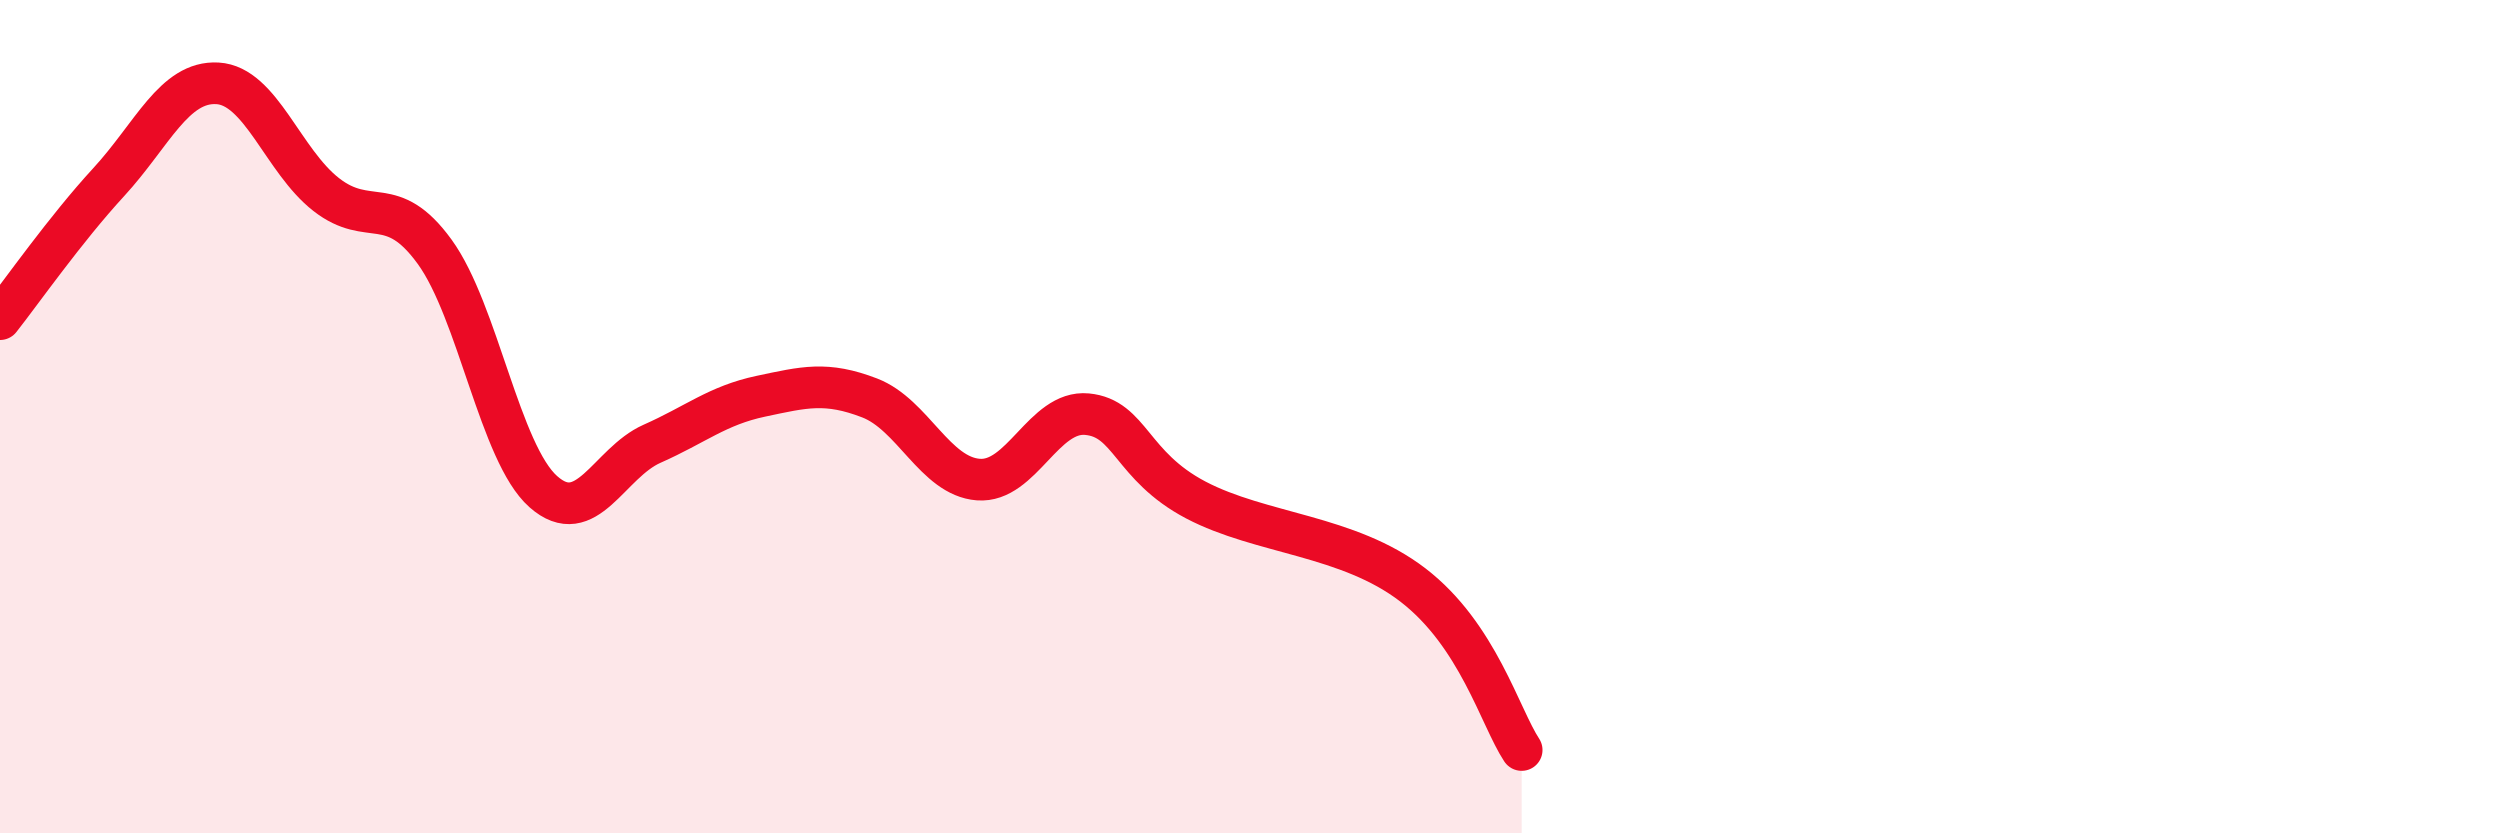 
    <svg width="60" height="20" viewBox="0 0 60 20" xmlns="http://www.w3.org/2000/svg">
      <path
        d="M 0,7.66 C 0.52,7 1.57,5.5 2.61,4.37 C 3.65,3.24 4.18,1.94 5.22,2 C 6.26,2.06 6.79,3.86 7.83,4.67 C 8.87,5.48 9.39,4.61 10.43,6.04 C 11.47,7.47 12,10.88 13.04,11.8 C 14.08,12.72 14.61,11.11 15.65,10.65 C 16.69,10.19 17.22,9.73 18.26,9.51 C 19.3,9.29 19.83,9.15 20.87,9.55 C 21.91,9.95 22.44,11.43 23.48,11.51 C 24.52,11.59 25.05,9.84 26.09,9.94 C 27.13,10.04 27.14,11.18 28.7,12 C 30.26,12.82 32.35,12.84 33.91,14.04 C 35.47,15.24 36,17.21 36.52,18L36.52 20L0 20Z"
        fill="#EB0A25"
        opacity="0.1"
        stroke-linecap="round"
        stroke-linejoin="round"
      />
      <path
        d="M 0,7.66 C 0.52,7 1.57,5.5 2.61,4.37 C 3.65,3.24 4.18,1.94 5.22,2 C 6.26,2.06 6.79,3.86 7.83,4.67 C 8.87,5.48 9.39,4.61 10.43,6.04 C 11.47,7.47 12,10.88 13.04,11.8 C 14.08,12.72 14.61,11.11 15.65,10.65 C 16.69,10.19 17.22,9.73 18.26,9.51 C 19.3,9.29 19.83,9.15 20.87,9.55 C 21.91,9.95 22.44,11.43 23.48,11.51 C 24.52,11.59 25.05,9.84 26.09,9.94 C 27.13,10.04 27.14,11.18 28.7,12 C 30.26,12.82 32.35,12.84 33.91,14.04 C 35.47,15.24 36,17.21 36.52,18"
        stroke="#EB0A25"
        stroke-width="1"
        fill="none"
        stroke-linecap="round"
        stroke-linejoin="round"
      />
    </svg>
  